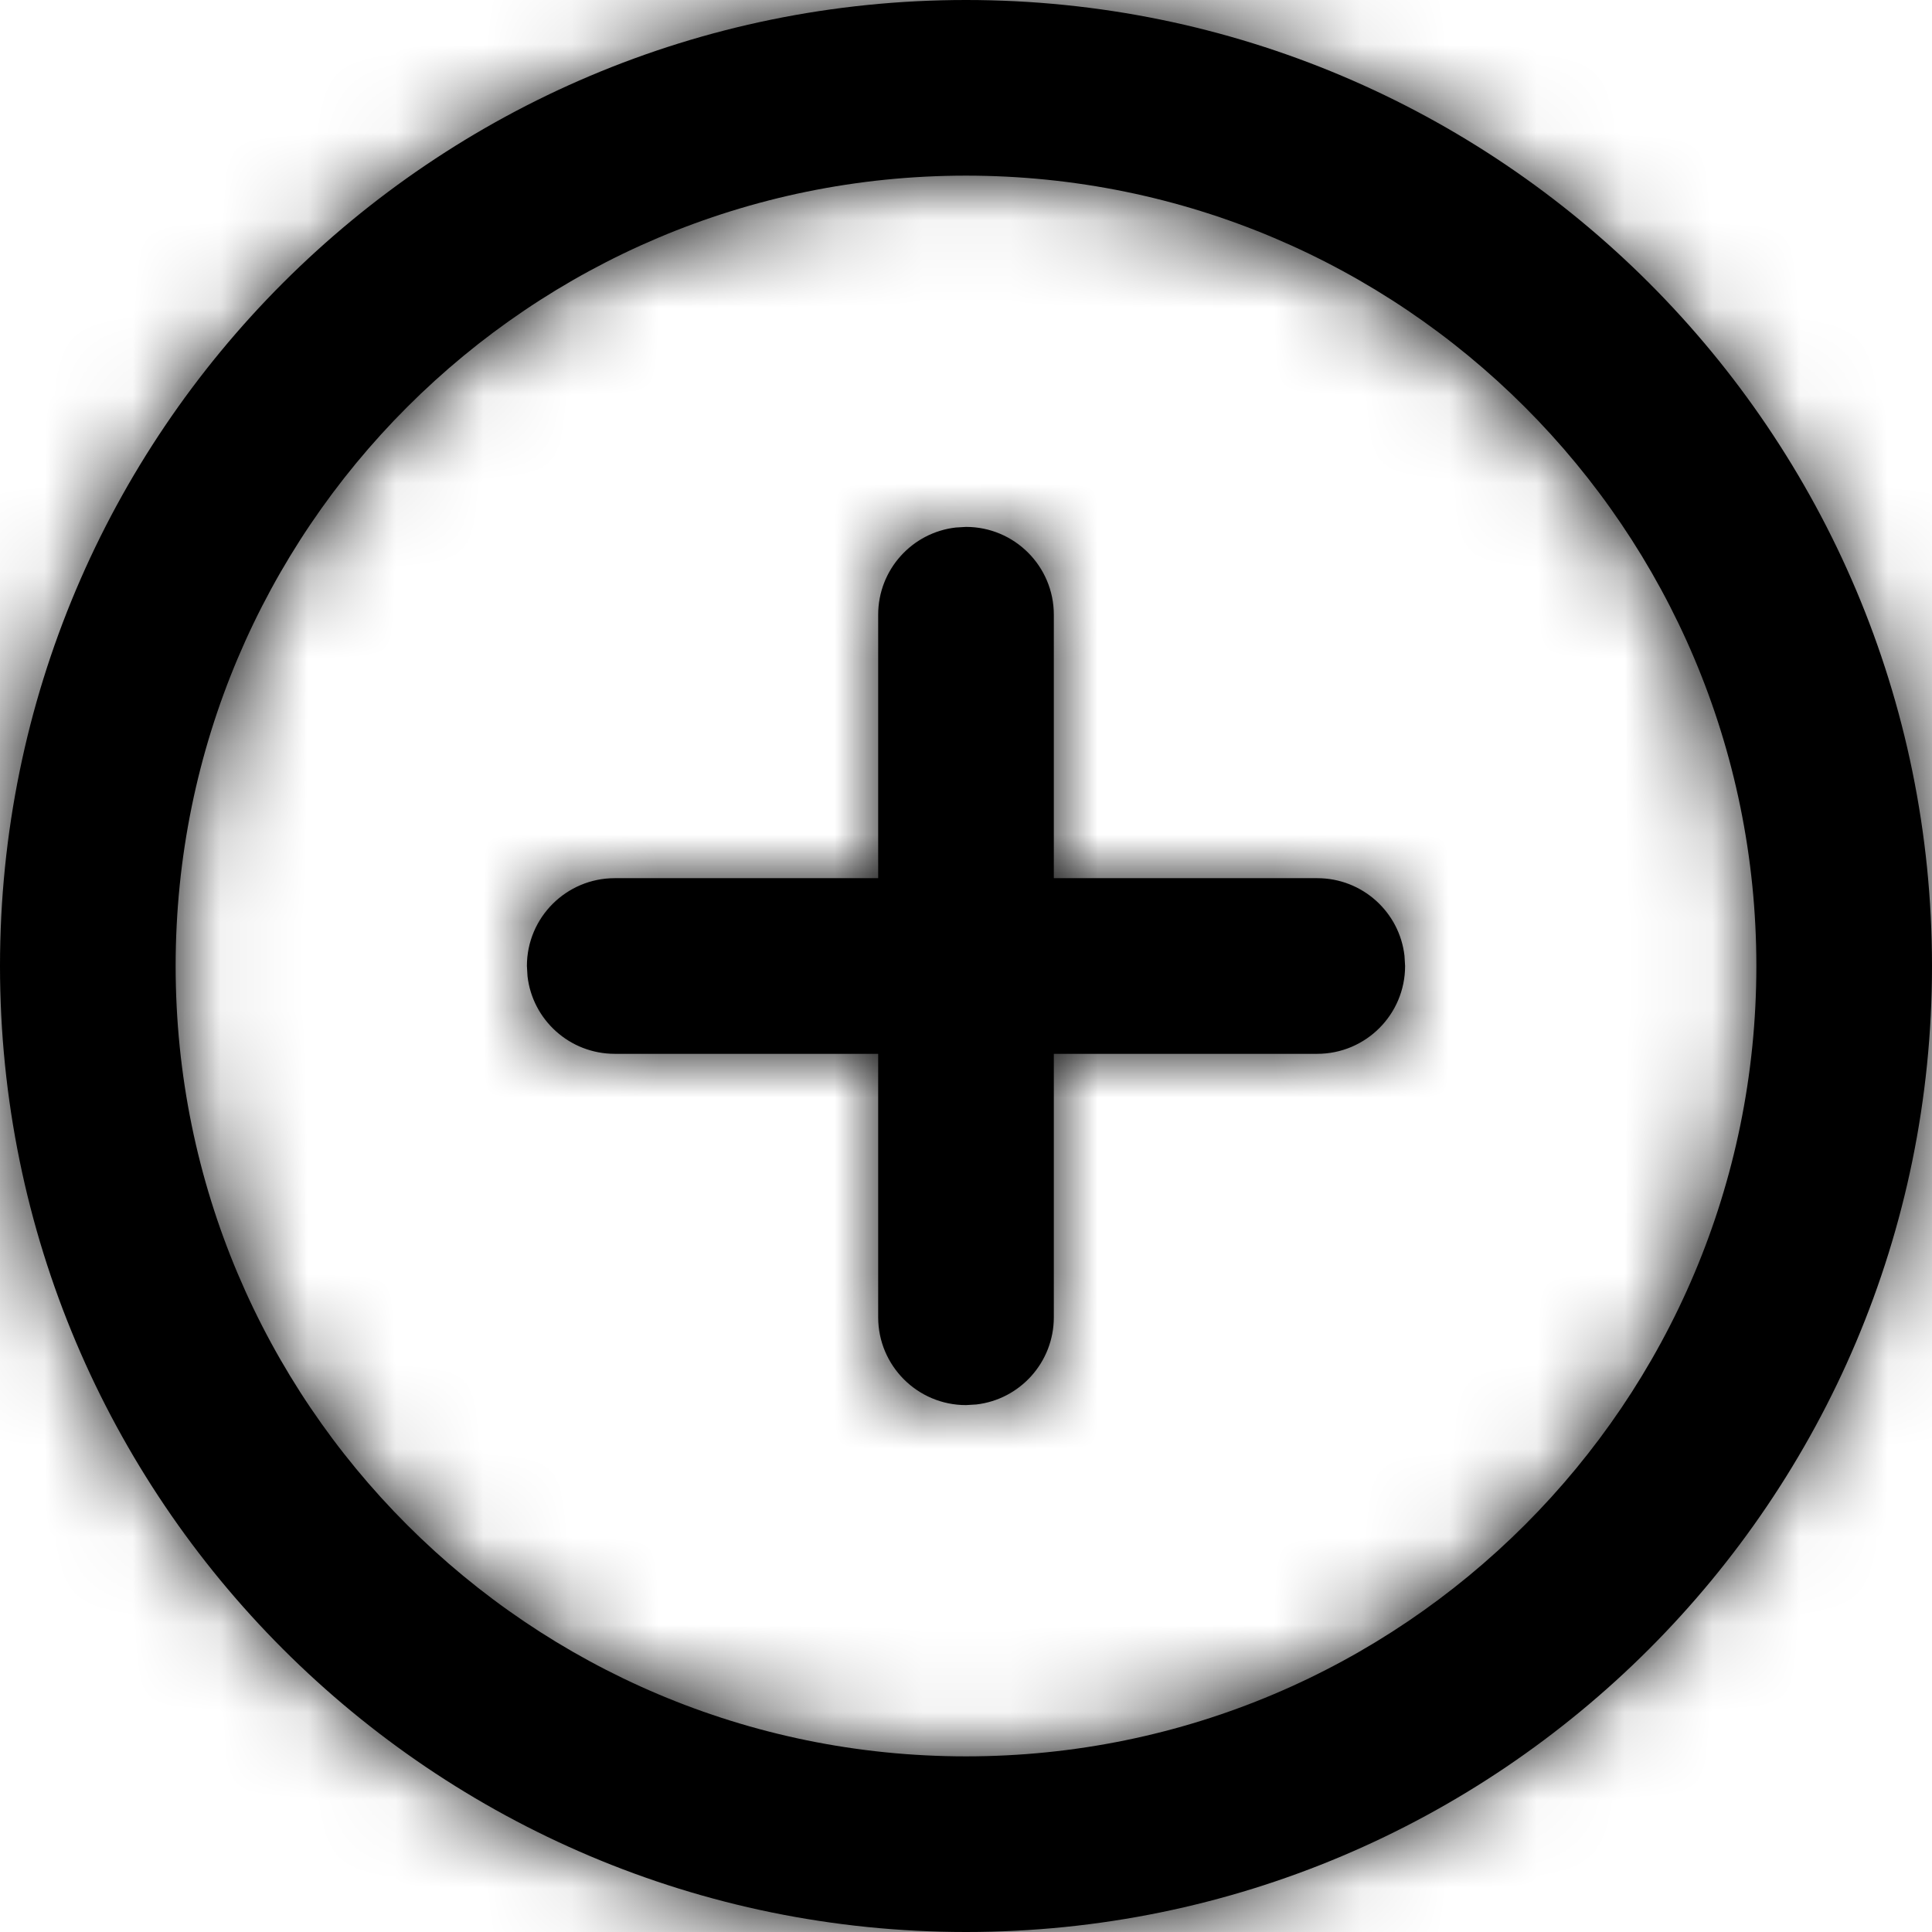 <?xml version="1.0" encoding="UTF-8"?>
<svg width="22px" height="22px" viewBox="0 0 22 22" version="1.1" xmlns="http://www.w3.org/2000/svg" xmlns:xlink="http://www.w3.org/1999/xlink">
    <title>plus</title>
    <defs>
        <path d="M11,0 C17.075,0 22,4.925 22,11 C22,17.075 17.075,22 11,22 C4.925,22 0,17.075 0,11 C0,4.925 4.925,0 11,0 Z M11,2 C6.029,2 2,6.029 2,11 C2,15.971 6.029,20 11,20 C15.971,20 20,15.971 20,11 C20,6.029 15.971,2 11,2 Z M11,6 C11.552,6 12,6.448 12,7 L12,10 L15,10 C15.513,10 15.936,10.386 15.993,10.883 L16,11 C16,11.552 15.552,12 15,12 L12,12 L12,15 C12,15.513 11.614,15.936 11.117,15.993 L11,16 C10.448,16 10,15.552 10,15 L10,12 L7,12 C6.487,12 6.064,11.614 6.007,11.117 L6,11 C6,10.448 6.448,10 7,10 L10,10 L10,7 C10,6.487 10.386,6.064 10.883,6.007 Z" id="path-1"></path>
    </defs>
    <g id="FOR-ANNAKA-&amp;-DAMODAR" stroke="none" stroke-width="1" fill="none" fill-rule="evenodd">
        <g id="Business-Center---Course--Copy-4" transform="translate(-1107, -218)">
            <g id="plus" transform="translate(1107, 218)">
                <mask id="mask-2" fill="white">
                    <use xlink:href="#path-1"></use>
                </mask>
                <use id="Combined-Shape" fill="#000000" fill-rule="nonzero" xlink:href="#path-1"></use>
                <g id="COLOR/-black" mask="url(#mask-2)" fill="#000000">
                    <g transform="translate(-1, -1)" id="Rectangle">
                        <rect x="0" y="0" width="24" height="24"></rect>
                    </g>
                </g>
            </g>
        </g>
    </g>
</svg>
